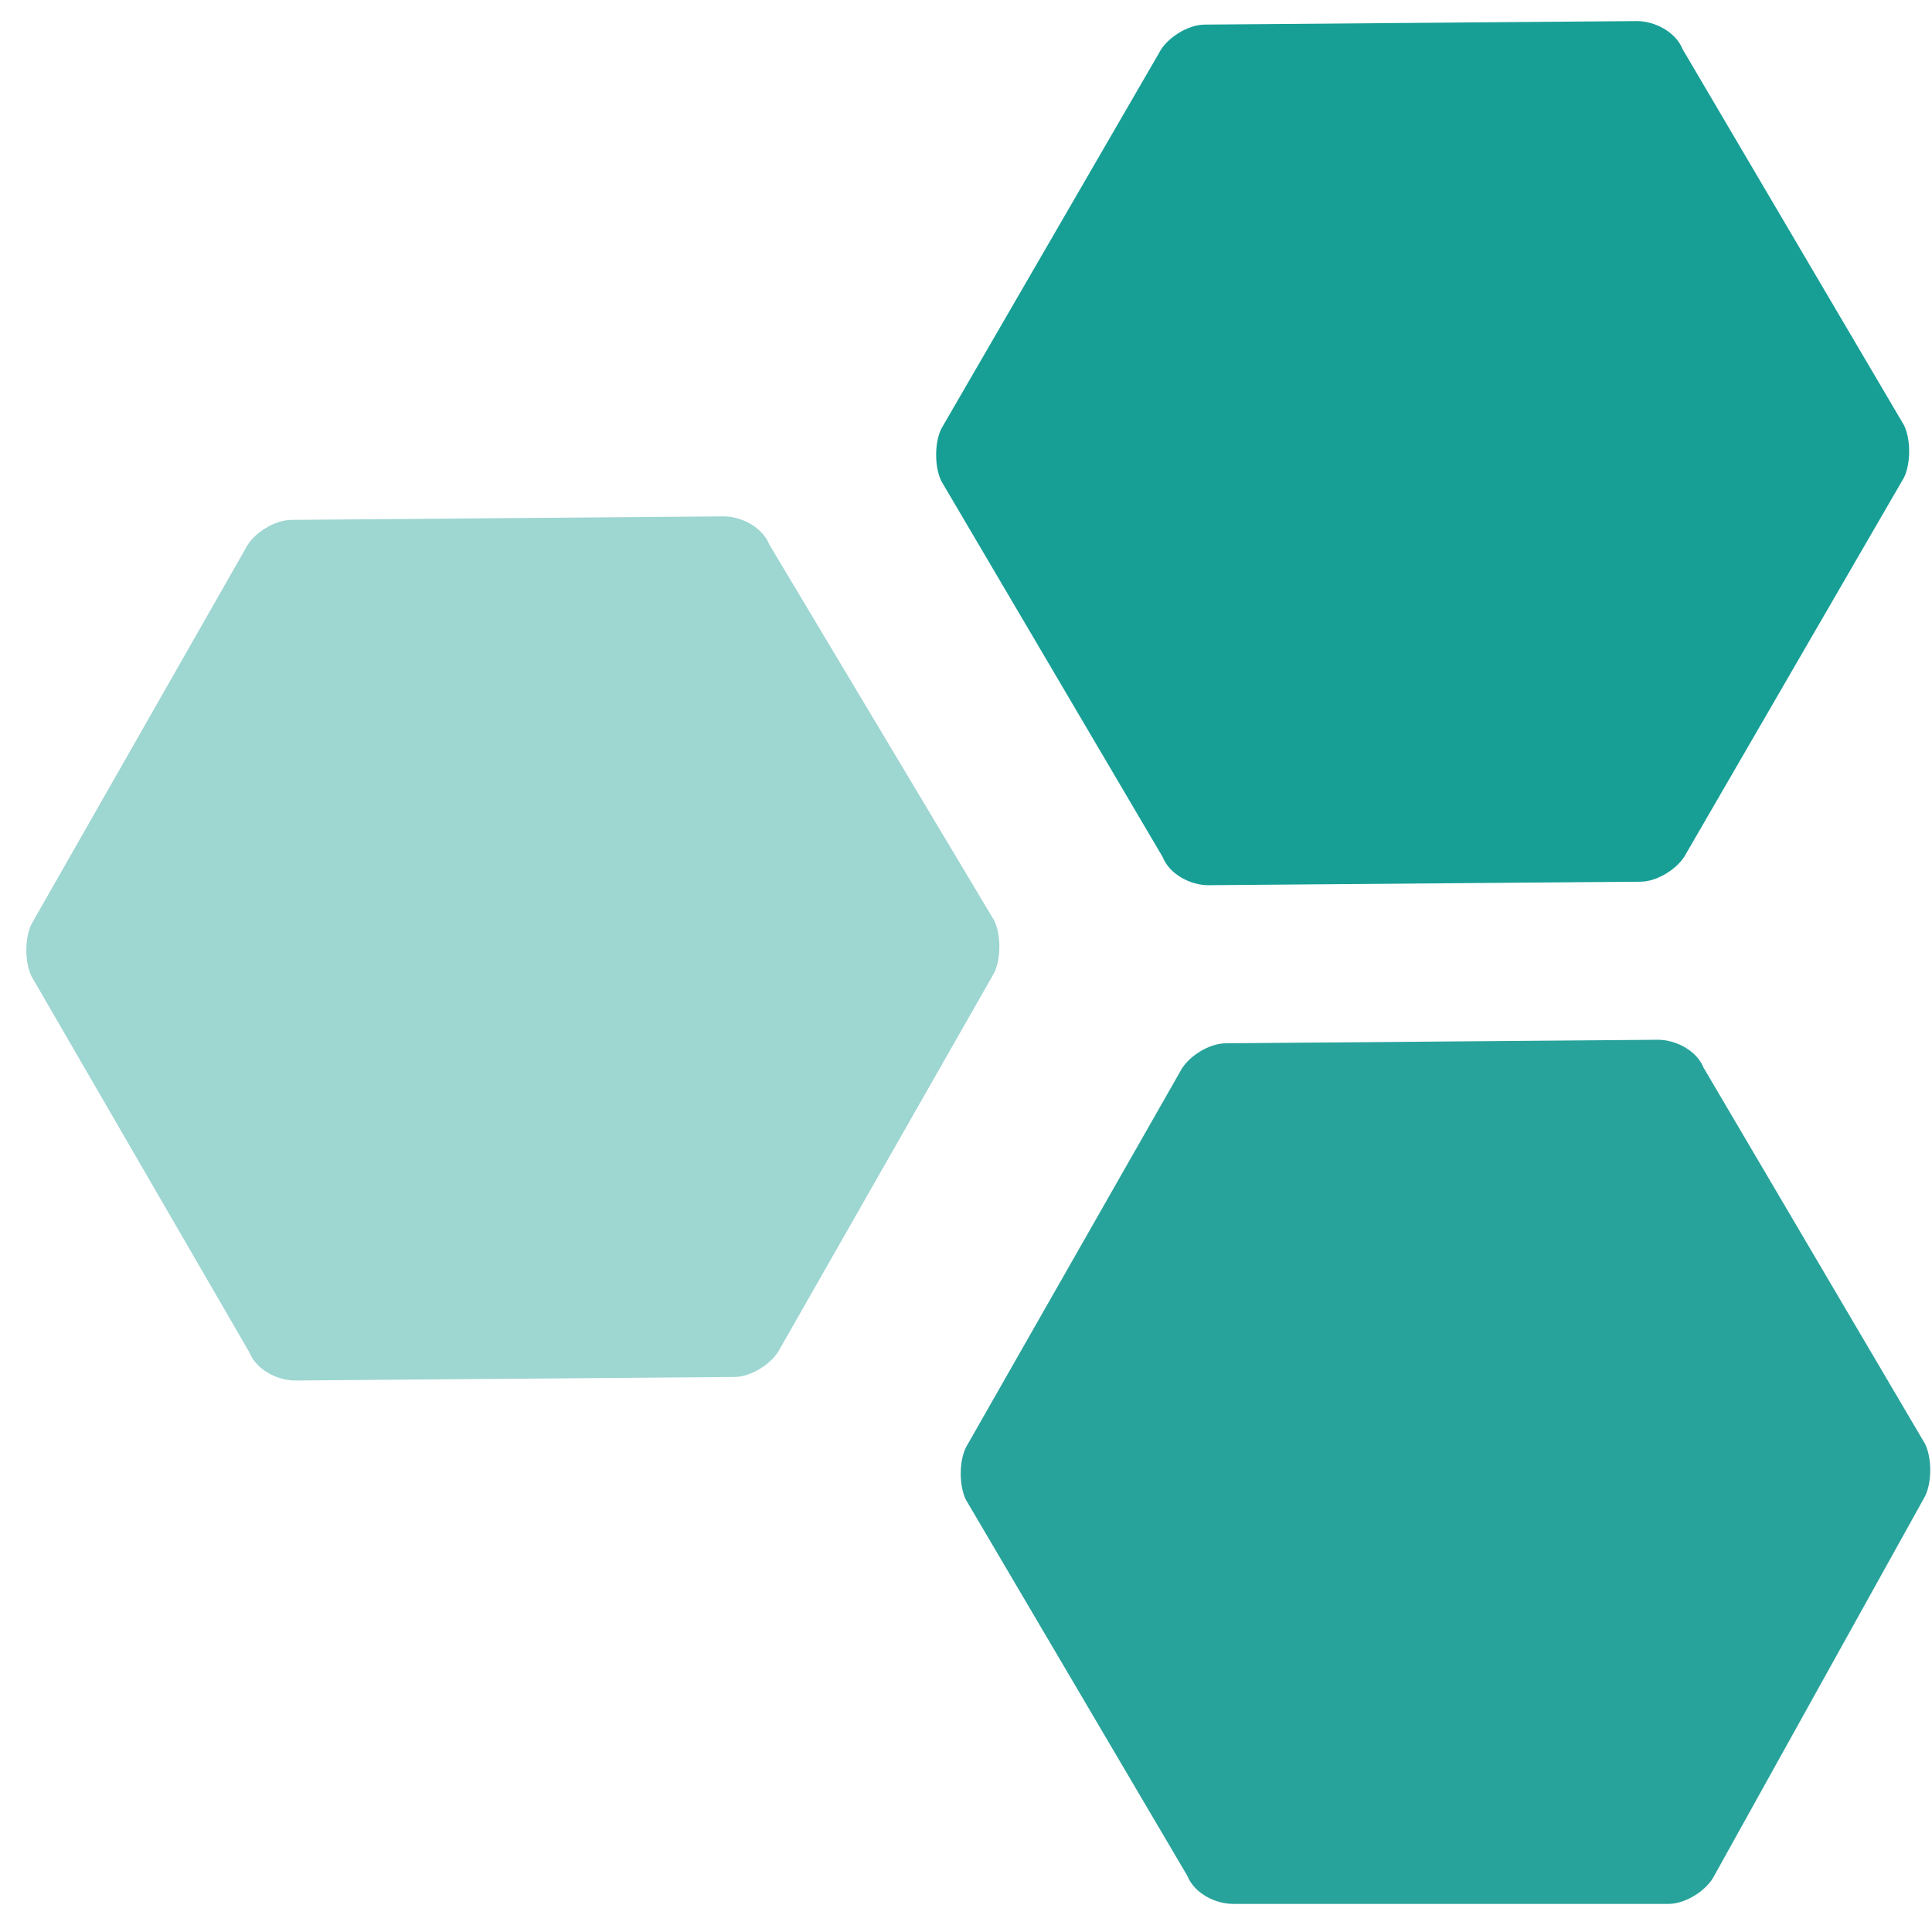<?xml version="1.0" encoding="utf-8"?>
<!-- Generator: Adobe Illustrator 22.0.1, SVG Export Plug-In . SVG Version: 6.00 Build 0)  -->
<svg version="1.1" id="Ebene_1" xmlns="http://www.w3.org/2000/svg" xmlns:xlink="http://www.w3.org/1999/xlink" x="0px" y="0px"
	 viewBox="0 0 55 55" style="enable-background:new 0 0 55 55;" xml:space="preserve">
<style type="text/css">
	.st0{fill:#28A39B;}
	.st1{fill:#179F96;}
	.st2{fill:#9ED6D2;}
</style>
<g id="Texte_1_">
</g>
<path class="st0" d="M35.1,54.2c-0.5,0-1.1-0.3-1.3-0.8l-6.3-10.7c-0.2-0.4-0.2-1.1,0-1.5l6.1-10.7c0.2-0.4,0.8-0.8,1.3-0.8
	l12.3-0.1c0.5,0,1.1,0.3,1.3,0.8l6.3,10.7c0.2,0.4,0.2,1.1,0,1.5l-6,10.8c-0.2,0.4-0.8,0.8-1.3,0.8L35.1,54.2L35.1,54.2z"/>
<path class="st1" d="M34.4,25.2c-0.5,0-1.1-0.3-1.3-0.8l-6.3-10.7c-0.2-0.4-0.2-1.1,0-1.5L33,1.5c0.2-0.4,0.8-0.8,1.3-0.8l12.3-0.1
	c0.5,0,1.1,0.3,1.3,0.8l6.3,10.7c0.2,0.4,0.2,1.1,0,1.5L48,24.3c-0.2,0.4-0.8,0.8-1.3,0.8C46.7,25.1,34.4,25.2,34.4,25.2z"/>
<path class="st2" d="M8.4,39.3c-0.5,0-1.1-0.3-1.3-0.8L0.9,27.8c-0.2-0.4-0.2-1.1,0-1.5L7,15.6c0.2-0.4,0.8-0.8,1.3-0.8l12.3-0.1
	c0.5,0,1.1,0.3,1.3,0.8l6.4,10.7c0.2,0.4,0.2,1.1,0,1.5l-6.1,10.7c-0.2,0.4-0.8,0.8-1.3,0.8L8.4,39.3z"/>
</svg>
